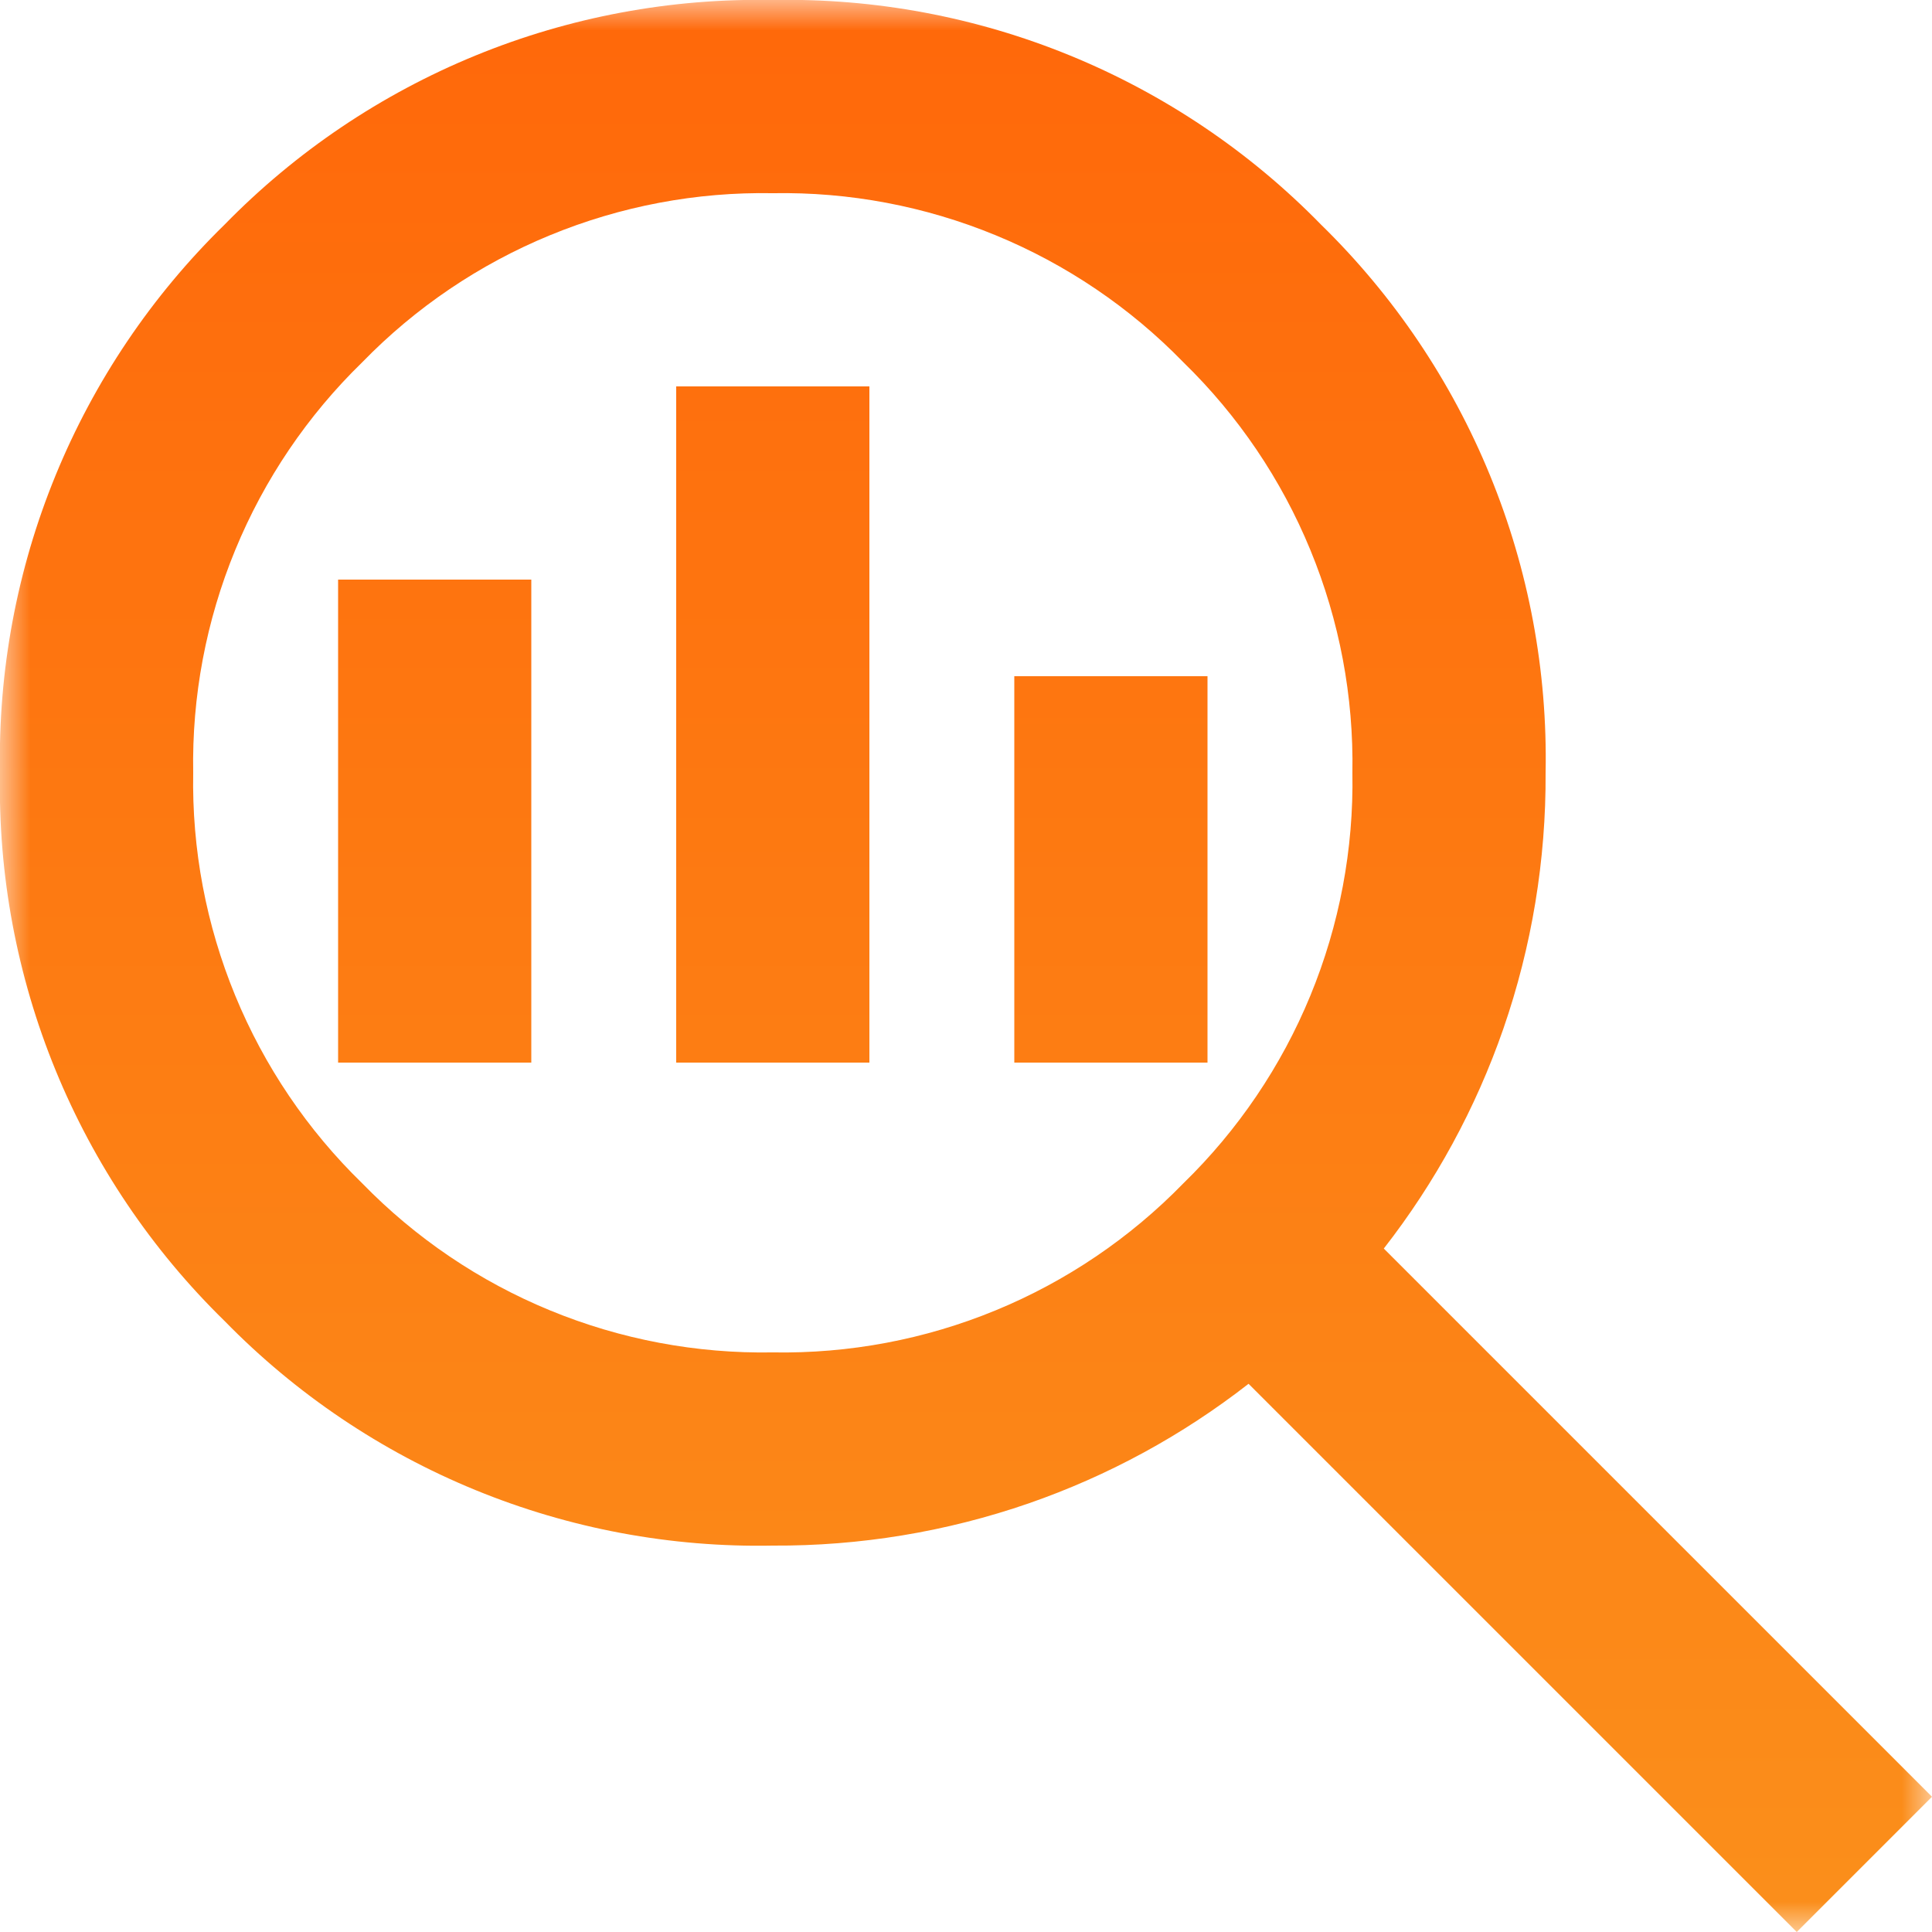 <svg width="32" height="32" viewBox="0 0 32 32" fill="none" xmlns="http://www.w3.org/2000/svg">
<mask id="mask0_692_23360" style="mask-type:luminance" maskUnits="userSpaceOnUse" x="0" y="0" width="32" height="32">
<path d="M32 0H0V32H32V0Z" fill="white"/>
</mask>
<g mask="url(#mask0_692_23360)">
<path d="M12.8 22.4C14.065 22.422 15.32 22.186 16.49 21.704C17.659 21.223 18.718 20.506 19.6 19.6C20.506 18.718 21.223 17.659 21.704 16.49C22.186 15.32 22.422 14.065 22.4 12.8C22.422 11.535 22.186 10.28 21.704 9.11C21.223 7.94 20.506 6.882 19.6 6C18.718 5.093 17.659 4.377 16.49 3.896C15.32 3.414 14.065 3.177 12.8 3.2C11.535 3.177 10.28 3.414 9.11 3.896C7.94 4.377 6.882 5.093 6 6C5.093 6.882 4.377 7.94 3.896 9.11C3.414 10.28 3.177 11.535 3.2 12.8C3.177 14.065 3.414 15.32 3.896 16.49C4.377 17.659 5.093 18.718 6 19.6C6.882 20.506 7.94 21.223 9.11 21.704C10.28 22.186 11.535 22.422 12.8 22.4ZM11.2 17.6V6.4H14.4V17.6H11.2ZM5.6 17.6V9.6H8.8V17.6H5.6ZM16.8 17.6V11.2H20V17.6H16.8ZM29.76 32L20.68 22.92C19.583 23.775 18.354 24.444 17.04 24.9C15.676 25.372 14.243 25.608 12.8 25.6C11.113 25.633 9.436 25.32 7.875 24.68C6.313 24.04 4.899 23.087 3.72 21.88C2.513 20.701 1.56 19.287 0.92 17.725C0.28 16.163 -0.033 14.487 -7.73144e-05 12.8C-0.033 11.113 0.28 9.436 0.92 7.875C1.56 6.313 2.513 4.899 3.72 3.72C4.899 2.513 6.313 1.56 7.875 0.92C9.436 0.28 11.113 -0.033 12.8 -7.73193e-05C14.487 -0.033 16.163 0.28 17.725 0.92C19.287 1.56 20.701 2.513 21.88 3.72C23.087 4.899 24.04 6.313 24.68 7.875C25.32 9.436 25.633 11.113 25.6 12.8C25.608 14.243 25.372 15.676 24.9 17.04C24.444 18.354 23.775 19.583 22.92 20.68L32 29.76L29.76 32Z" fill="url(#paint0_linear_692_23360)"/>
</g>
<defs>
<linearGradient id="paint0_linear_692_23360" x1="15.999" y1="-0.002" x2="15.999" y2="32" gradientUnits="userSpaceOnUse">
<stop stop-color="#FF680A"/>
<stop offset="1" stop-color="#FB8F1B"/>
</linearGradient>
</defs>
</svg>
